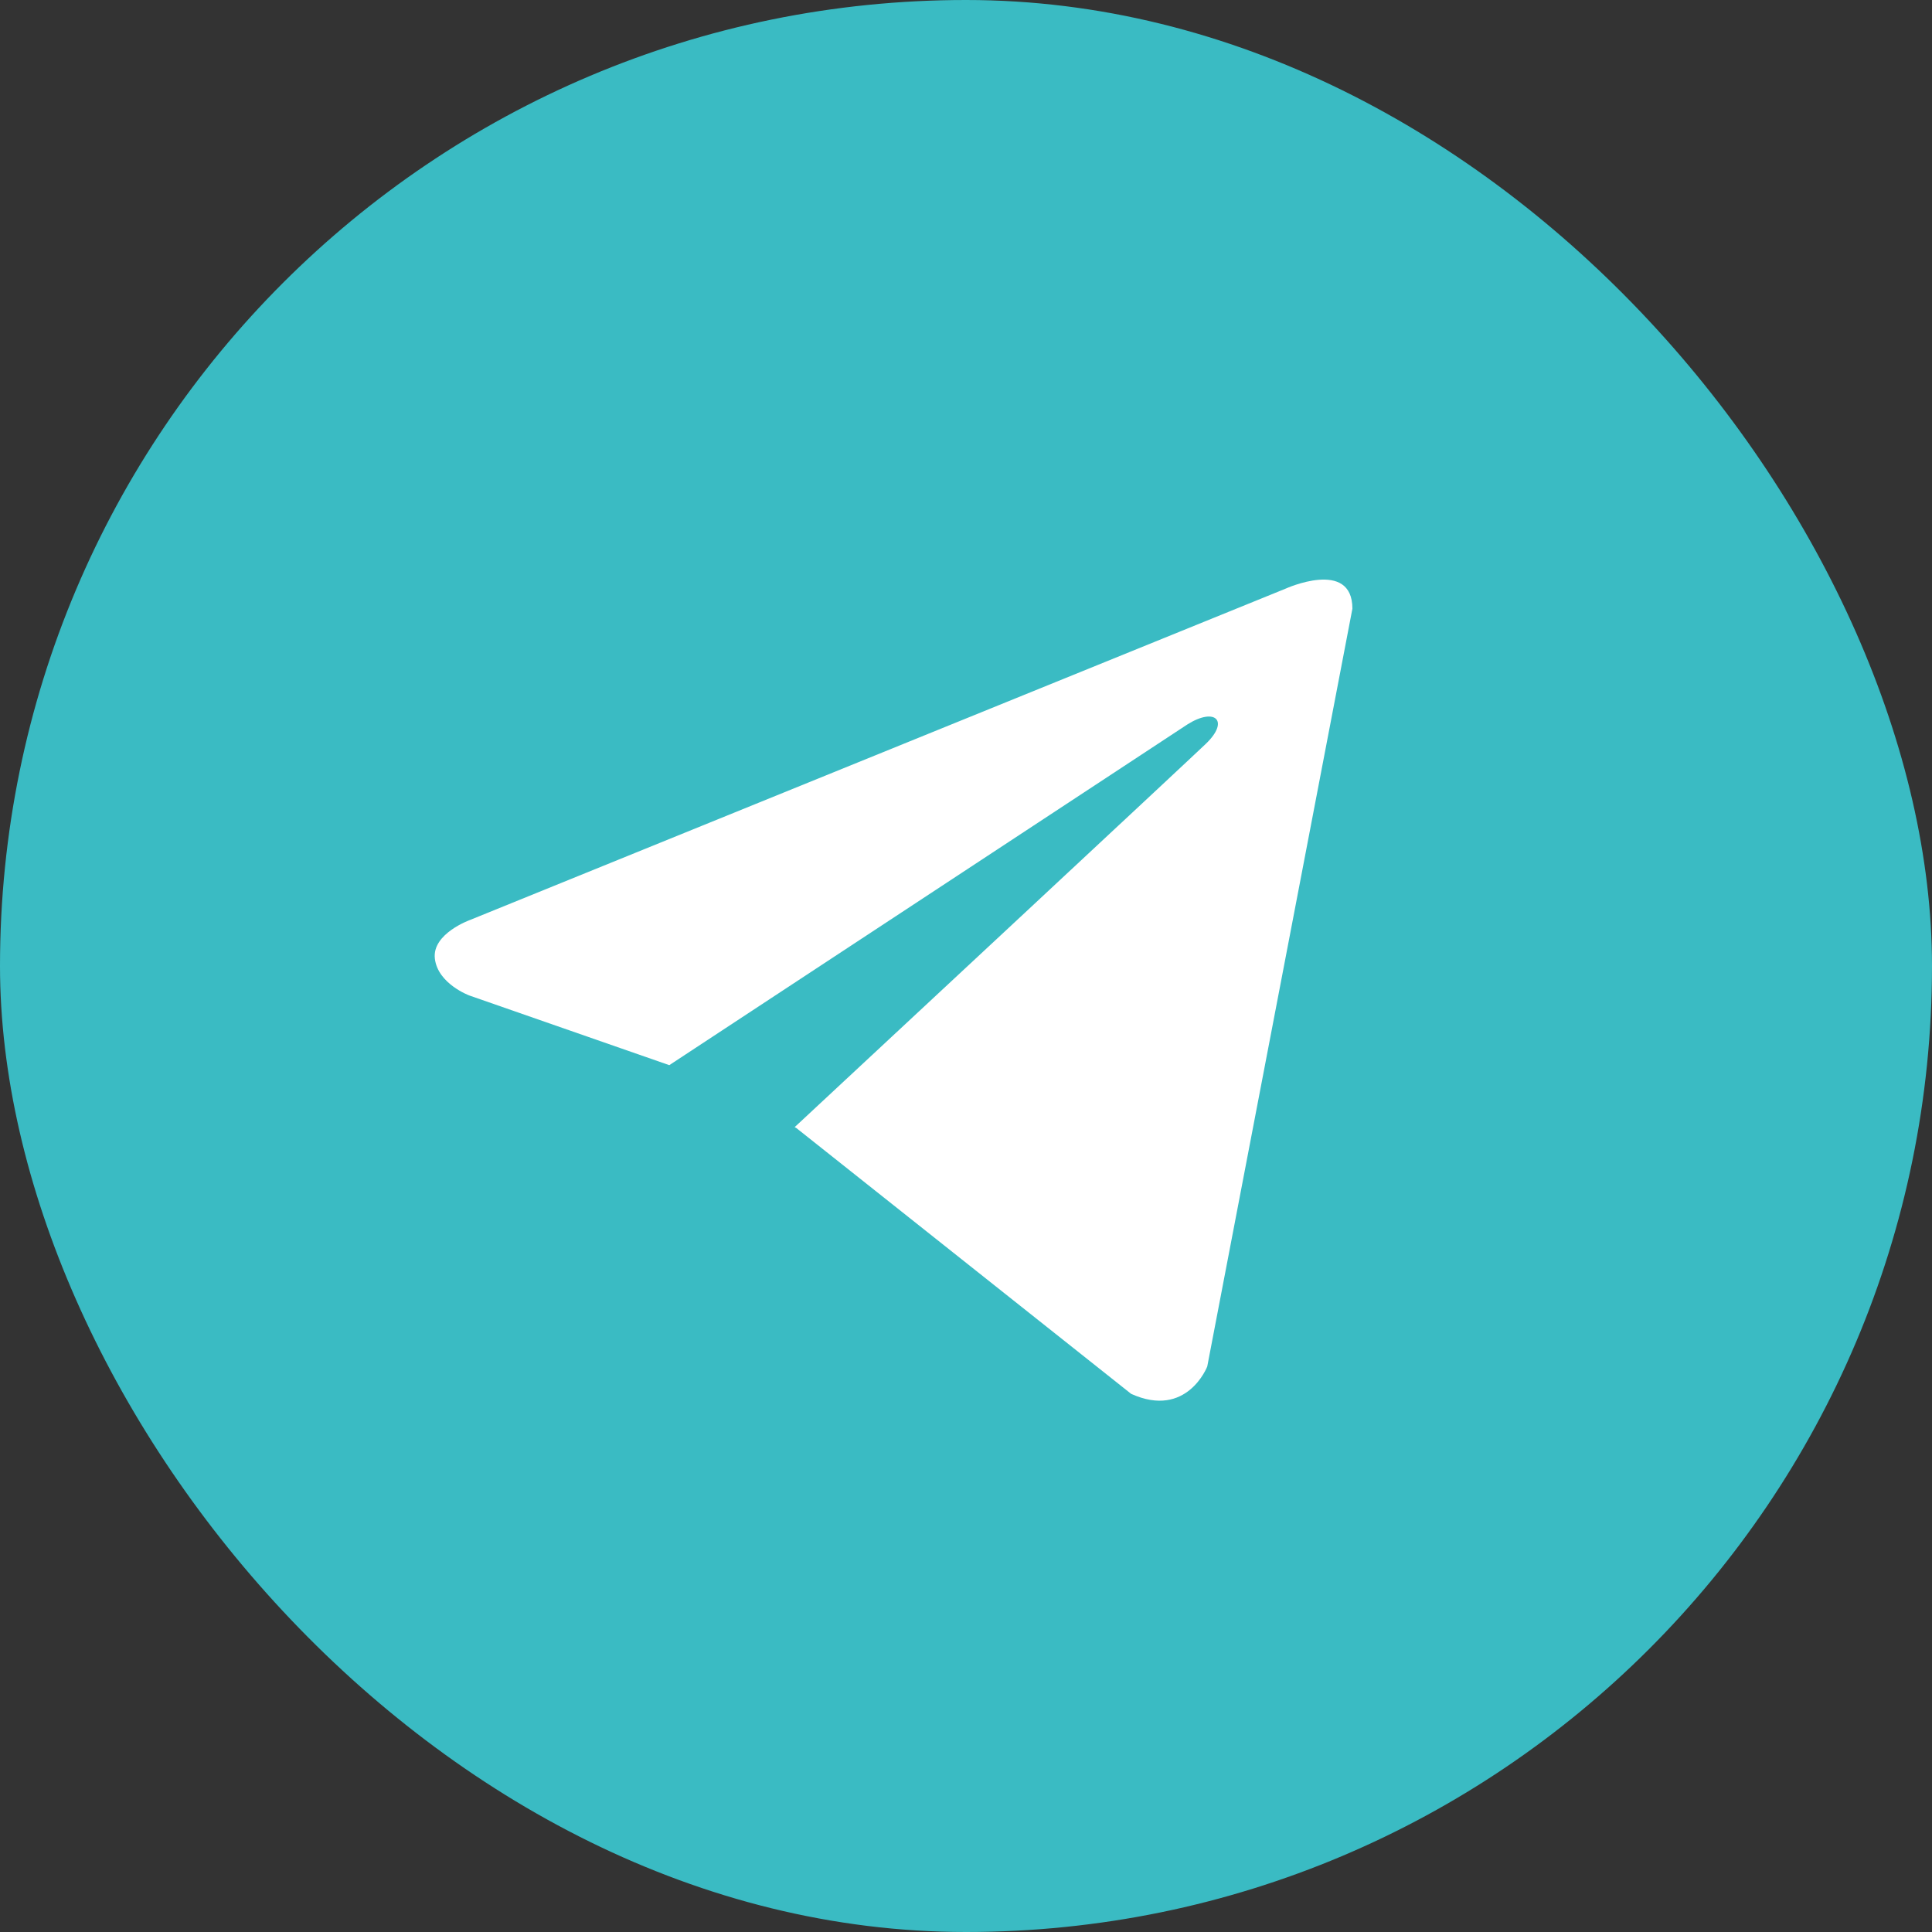 <?xml version="1.0" encoding="UTF-8"?> <svg xmlns="http://www.w3.org/2000/svg" width="90" height="90" viewBox="0 0 90 90" fill="none"><rect x="0" y="0" width="90" height="90" fill="#333333" stroke="none"/><rect width="90" height="90" rx="45" fill="#3ABBC3"></rect><path d="M63 28.355L56.238 63.658C56.238 63.658 55.292 66.105 52.693 64.931L37.09 52.543L37.018 52.507C39.126 50.547 55.468 35.331 56.182 34.641C57.288 33.573 56.601 32.937 55.318 33.744L31.178 49.619L21.865 46.374C21.865 46.374 20.399 45.834 20.258 44.66C20.115 43.485 21.913 42.849 21.913 42.849L59.88 27.425C59.88 27.425 63 26.005 63 28.355Z" fill="white"></path></svg> 